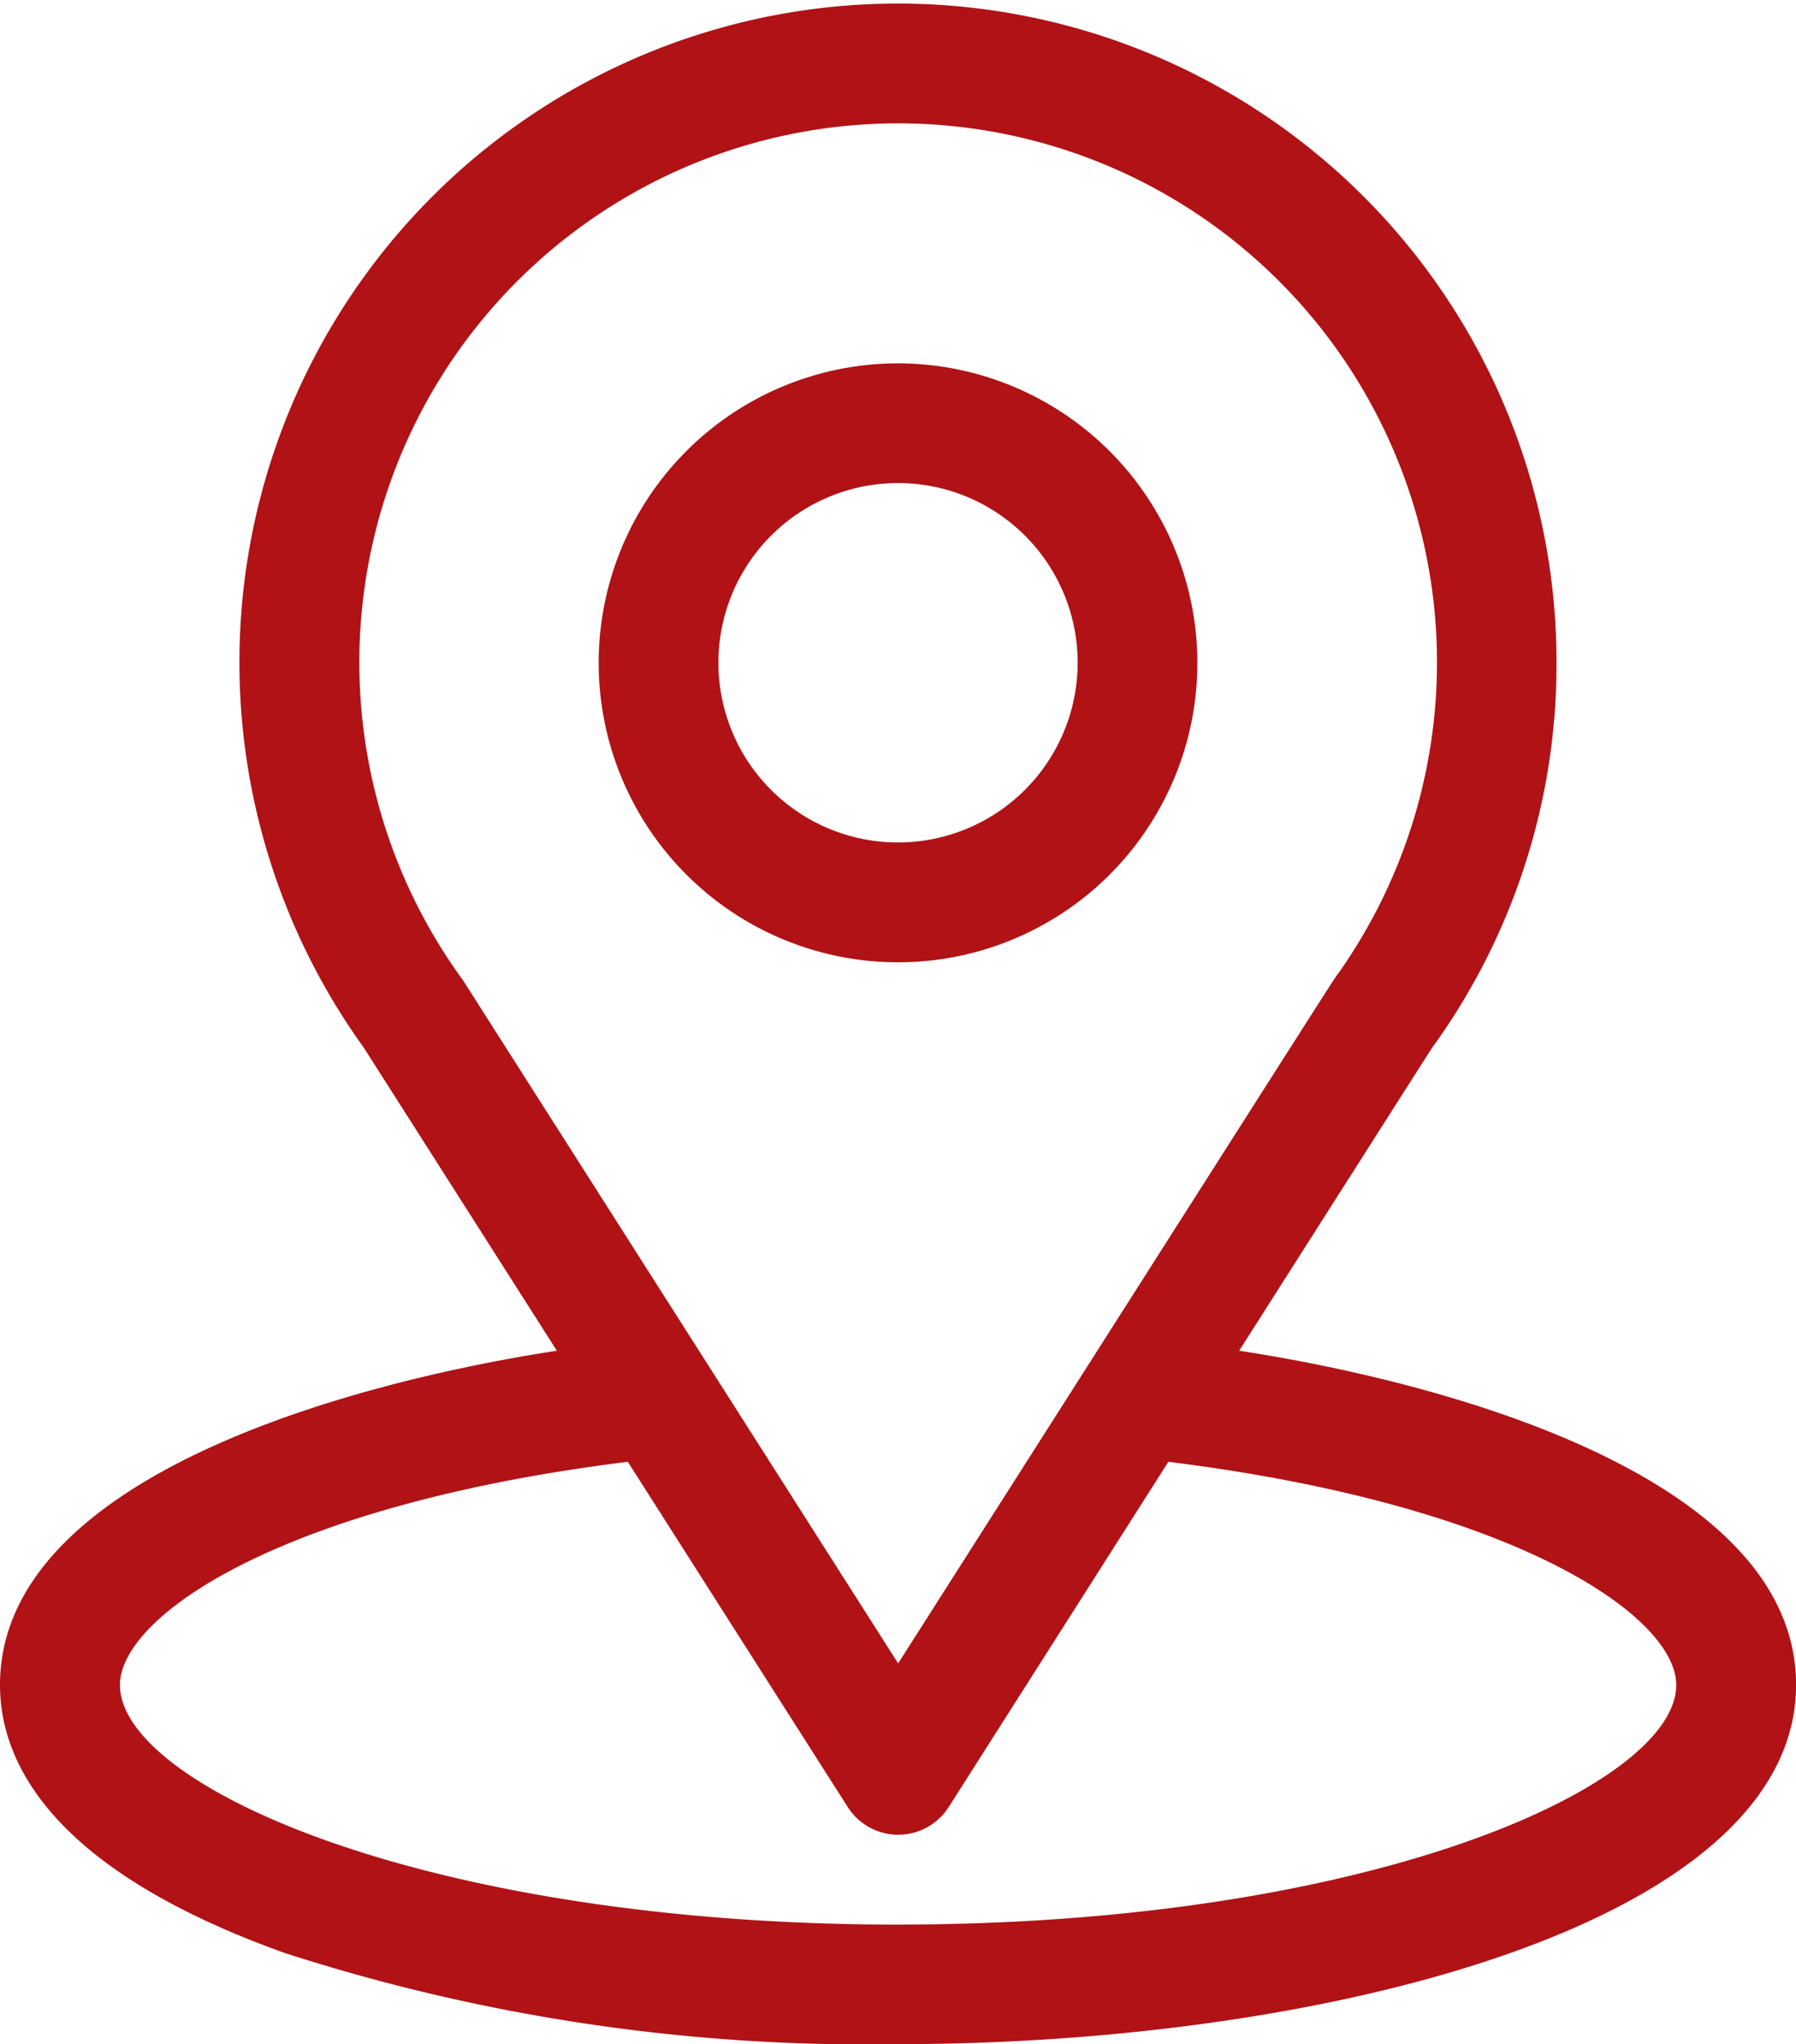 <svg id="location" xmlns="http://www.w3.org/2000/svg" width="33.665" height="38.304" viewBox="0 0 33.665 38.304">
  <defs>
    <style>
      .cls-1 {
        fill: #b01216;
      }
    </style>
  </defs>
  <g id="Group_40070" data-name="Group 40070" transform="translate(0)">
    <g id="Group_40069" data-name="Group 40069">
      <path id="Path_38224" data-name="Path 38224" class="cls-1" d="M54.227,25.308c4.076-6.4,3.564-5.6,3.681-5.765a12.252,12.252,0,0,0,2.268-7.124,12.344,12.344,0,1,0-22.354,7.215l3.616,5.674C37.572,25.9,31,27.672,31,31.571c0,1.421.928,3.446,5.346,5.024A35.419,35.419,0,0,0,47.833,38.3c8.082,0,16.833-2.28,16.833-6.733C64.665,27.672,58.1,25.9,54.227,25.308ZM39.7,18.4q-.019-.029-.039-.057a10.1,10.1,0,1,1,16.43-.113c-.108.143.456-.734-8.256,12.936Zm8.136,17.66c-8.827,0-14.588-2.595-14.588-4.489,0-1.273,2.96-3.366,9.52-4.182l4.122,6.468a1.122,1.122,0,0,0,1.893,0L52.9,27.389c6.56.816,9.52,2.909,9.52,4.182C62.421,33.449,56.712,36.059,47.833,36.059Z" transform="translate(-31)"/>
    </g>
  </g>
  <g id="Group_40072" data-name="Group 40072" transform="translate(11.222 6.808)">
    <g id="Group_40071" data-name="Group 40071">
      <path id="Path_38225" data-name="Path 38225" class="cls-1" d="M186.611,91a5.611,5.611,0,1,0,5.611,5.611A5.617,5.617,0,0,0,186.611,91Zm0,8.977a3.367,3.367,0,1,1,3.367-3.367A3.37,3.37,0,0,1,186.611,99.977Z" transform="translate(-181 -91)"/>
    </g>
  </g>
</svg>
